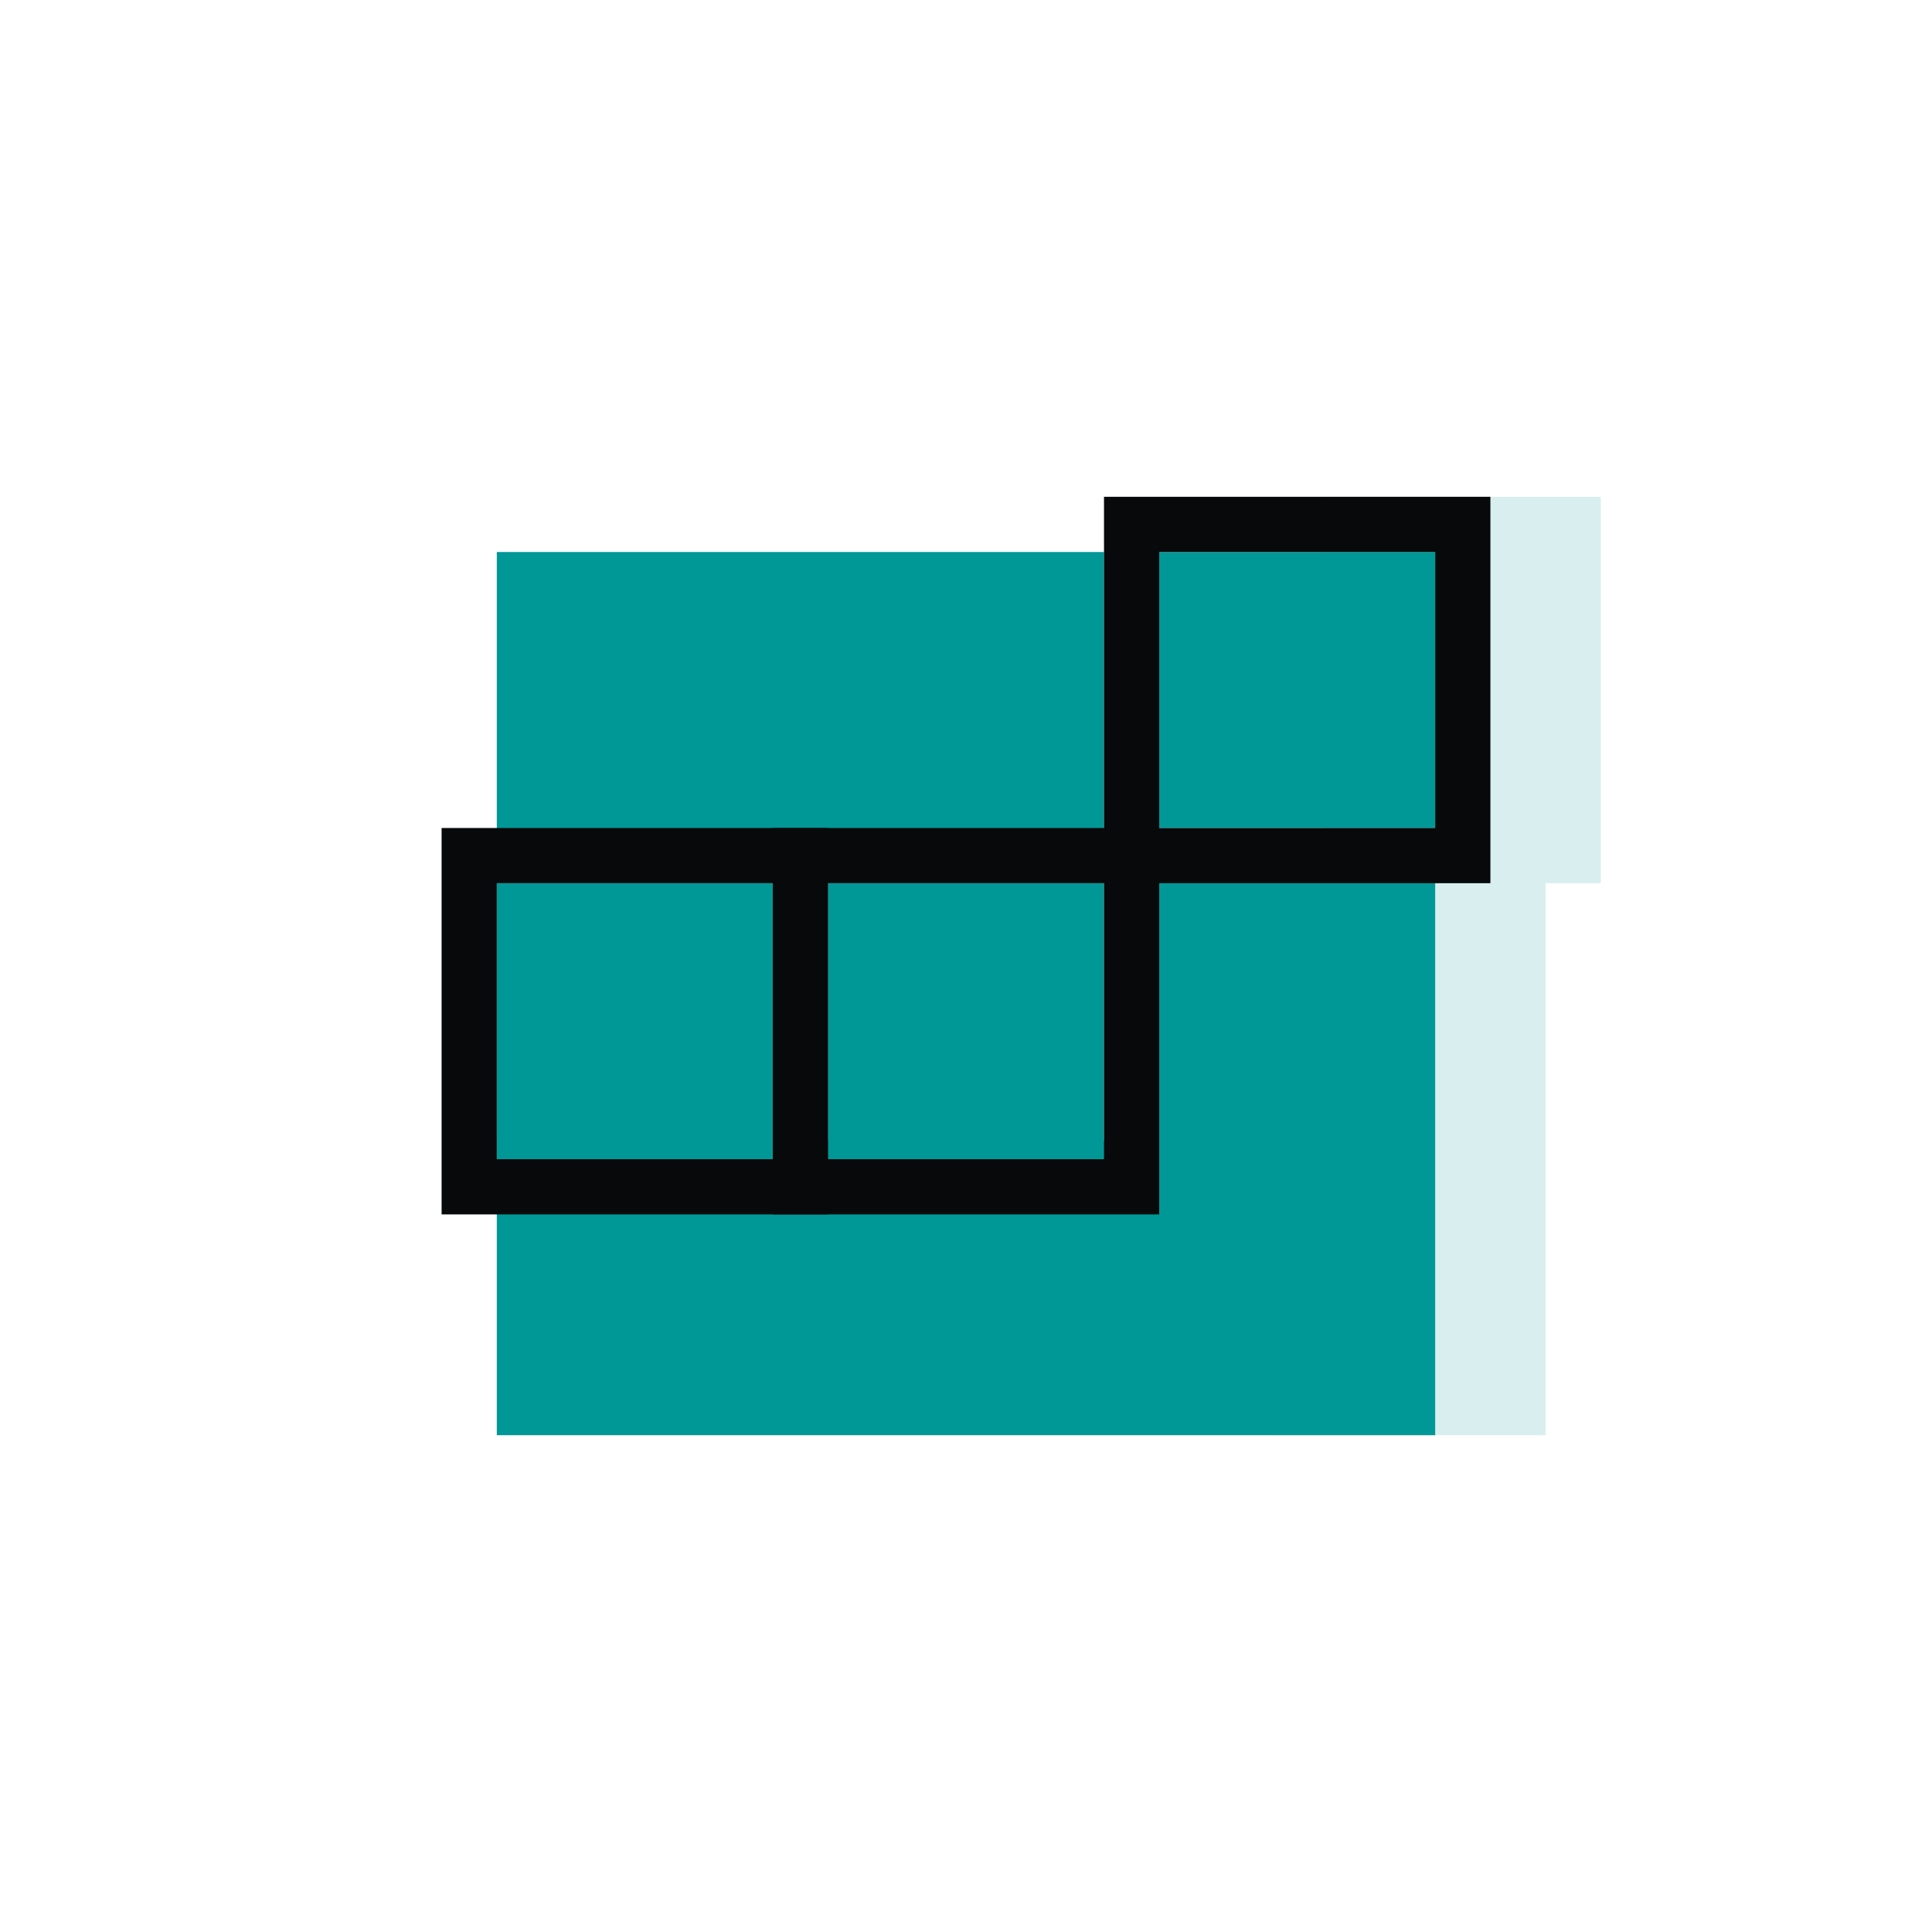 <svg width="140" height="140" viewBox="0 0 140 140" fill="none" xmlns="http://www.w3.org/2000/svg">
<rect width="140" height="140" fill="white"/>
<rect x="68" y="64" width="20" height="20" transform="rotate(180 68 64)" fill="white"/>
<rect x="88" y="104" width="20" height="20" transform="rotate(180 88 104)" fill="white"/>
<rect opacity="0.15" x="112" y="104" width="20" height="40" transform="rotate(180 112 104)" fill="#009897"/>
<rect opacity="0.15" x="116" y="64" width="20" height="28" transform="rotate(180 116 64)" fill="#009897"/>
<path fill-rule="evenodd" clip-rule="evenodd" d="M36 61.333L60 61.333H80V40H60L36 40L36 61.333ZM104 104H80H78H60H36L36 82.667L60 82.667L78 82.667L80 82.667L84 82.667V61.333L104 61.333V82.667V104Z" fill="#009897"/>
<path d="M104 60L84 60L84 40L104 40L104 60Z" fill="#009897"/>
<path fill-rule="evenodd" clip-rule="evenodd" d="M108 64L80 64L80 36L108 36L108 64ZM104 60L104 40L84 40L84 60L104 60Z" fill="#07090A"/>
<path d="M56 84L36 84L36 64L56 64L56 84Z" fill="#009897"/>
<path fill-rule="evenodd" clip-rule="evenodd" d="M60 88L32 88L32 60L60 60L60 88ZM56 84L56 64L36 64L36 84L56 84Z" fill="#07090A"/>
<path d="M80 84L60 84L60 64L80 64L80 84Z" fill="#009897"/>
<path fill-rule="evenodd" clip-rule="evenodd" d="M84 88L56 88L56 60L84 60L84 88ZM80 84L80 64L60 64L60 84L80 84Z" fill="#07090A"/>
</svg>
